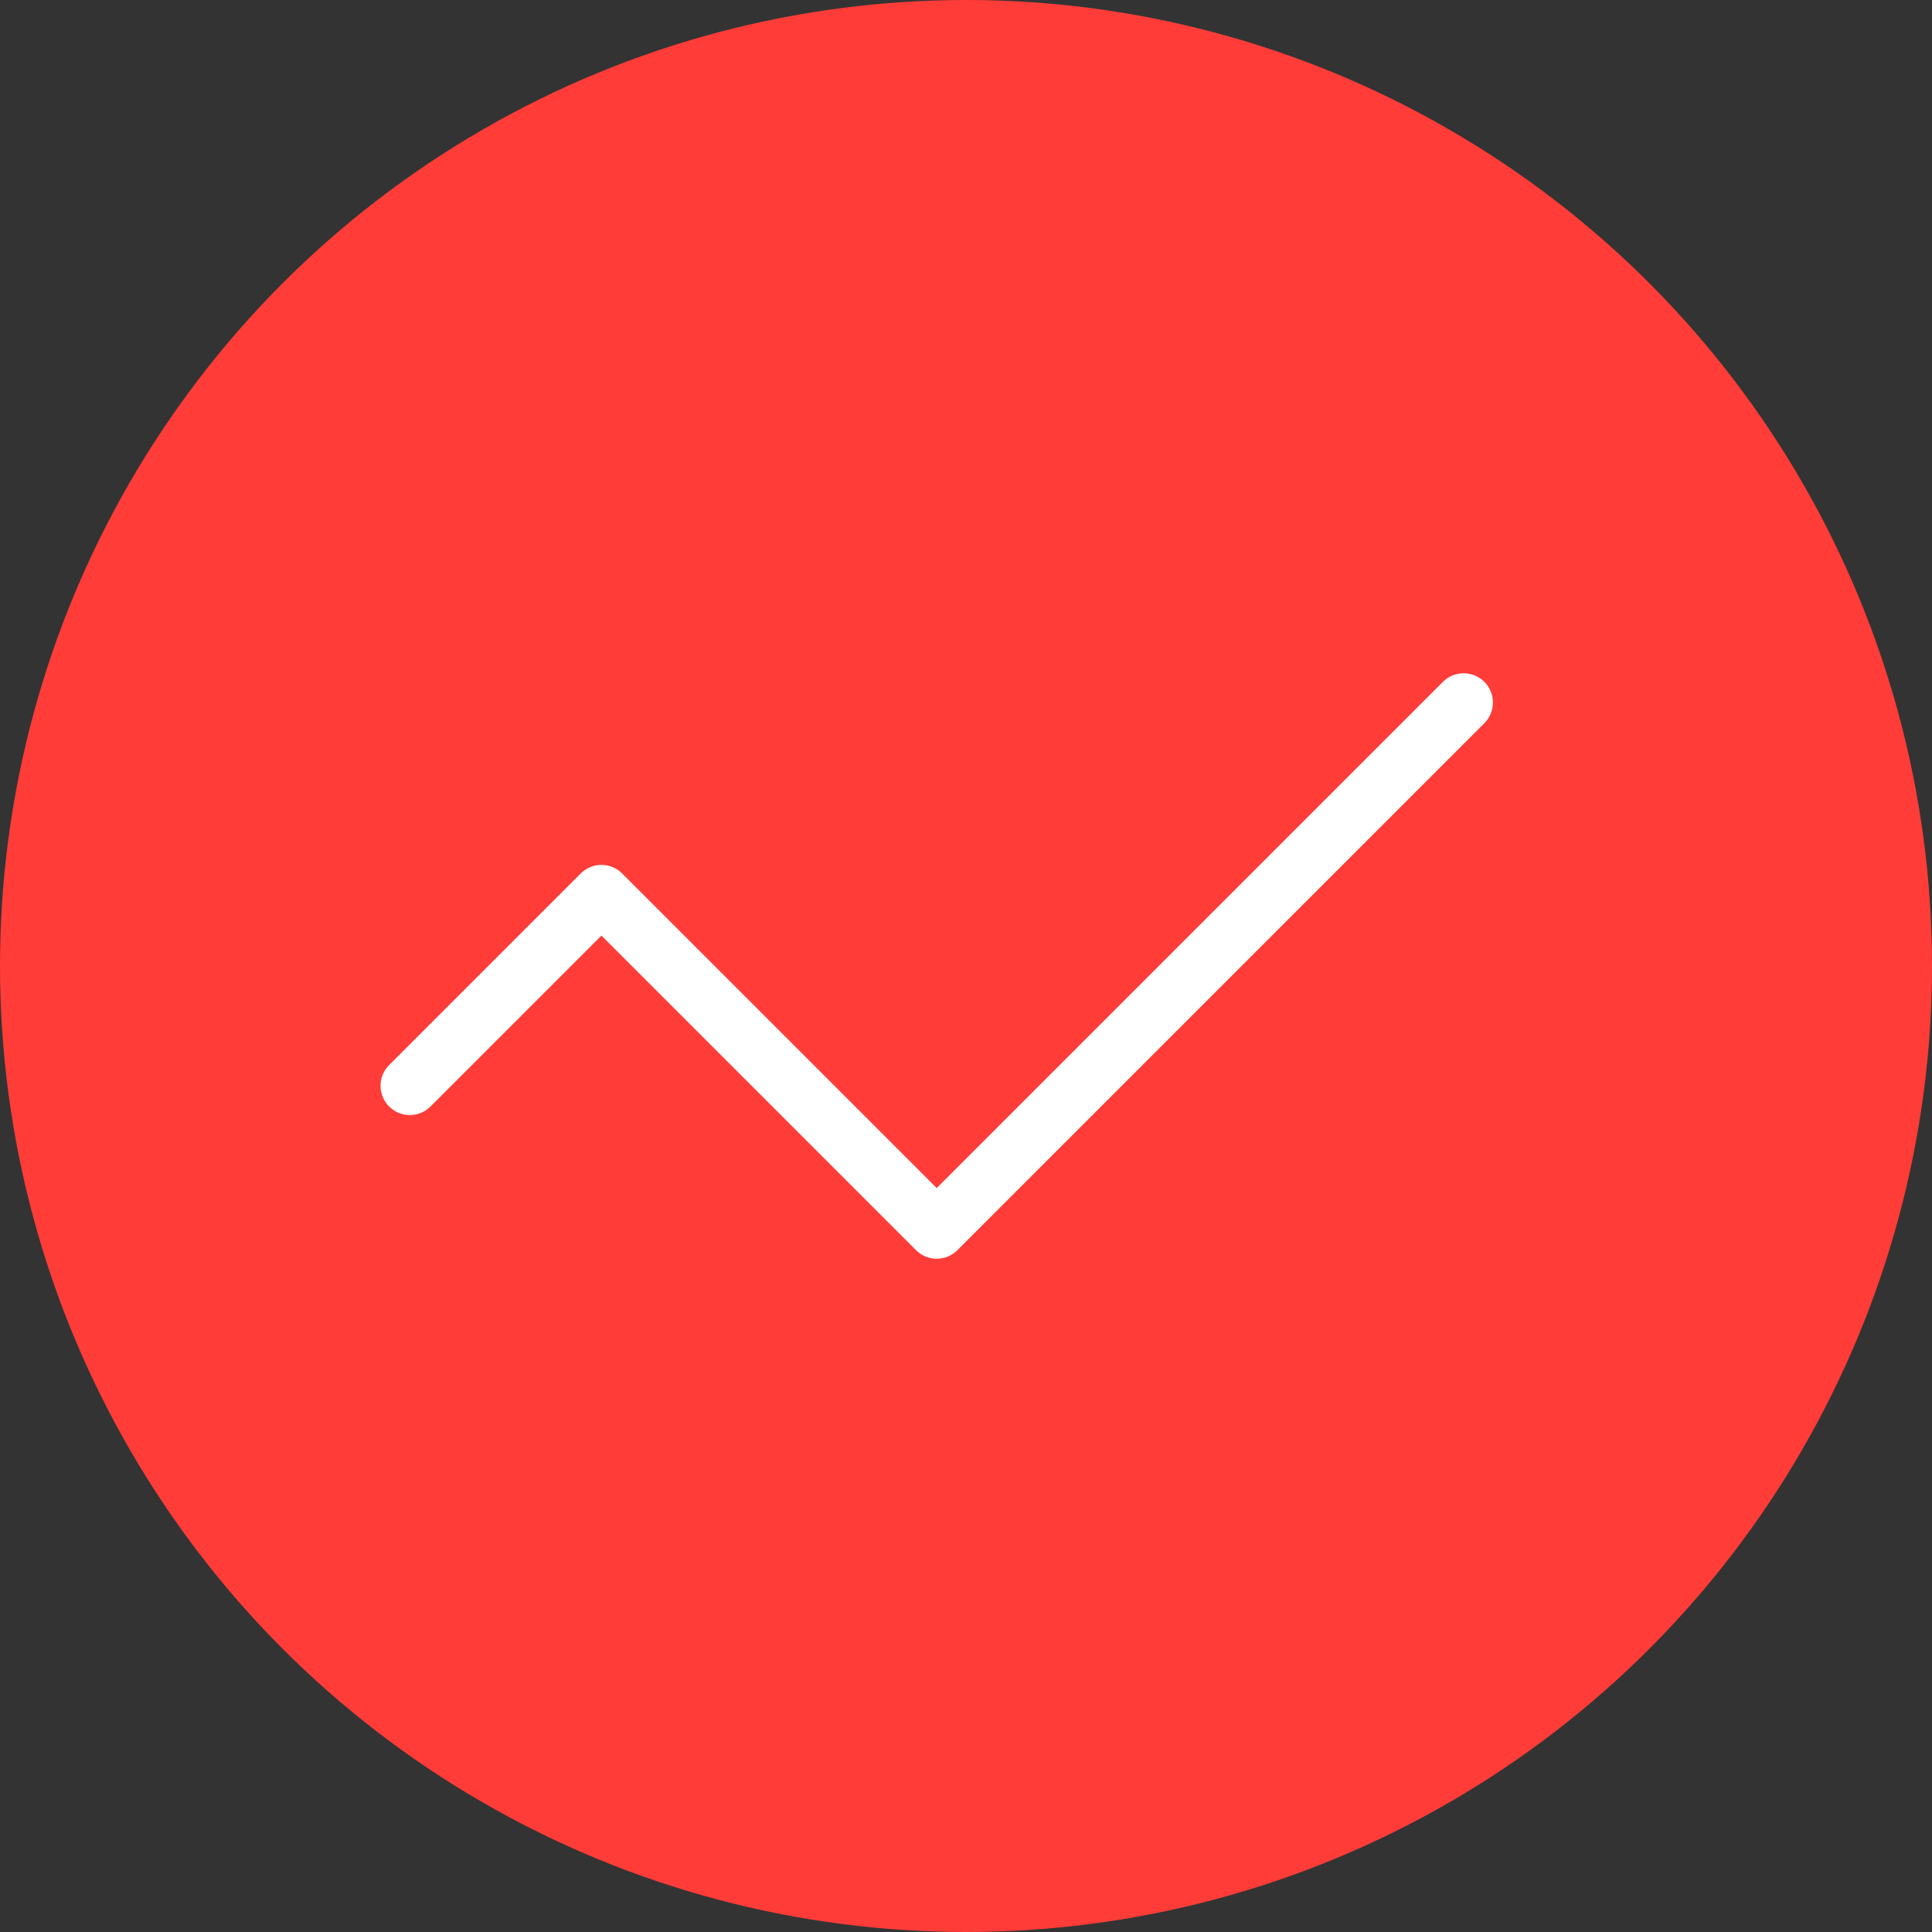<svg width="33" height="33" viewBox="0 0 33 33" fill="none" xmlns="http://www.w3.org/2000/svg">
<rect x="0" y="0" width="33" height="33" fill="#333333" stroke="none"/>
<circle cx="16.5" cy="16.5" r="16.5" fill="#FF3C38"/>
<path d="M7 18.546L10.273 15.273L16 21L25 12" stroke="white" stroke-linecap="round" stroke-linejoin="round"/>
</svg>
